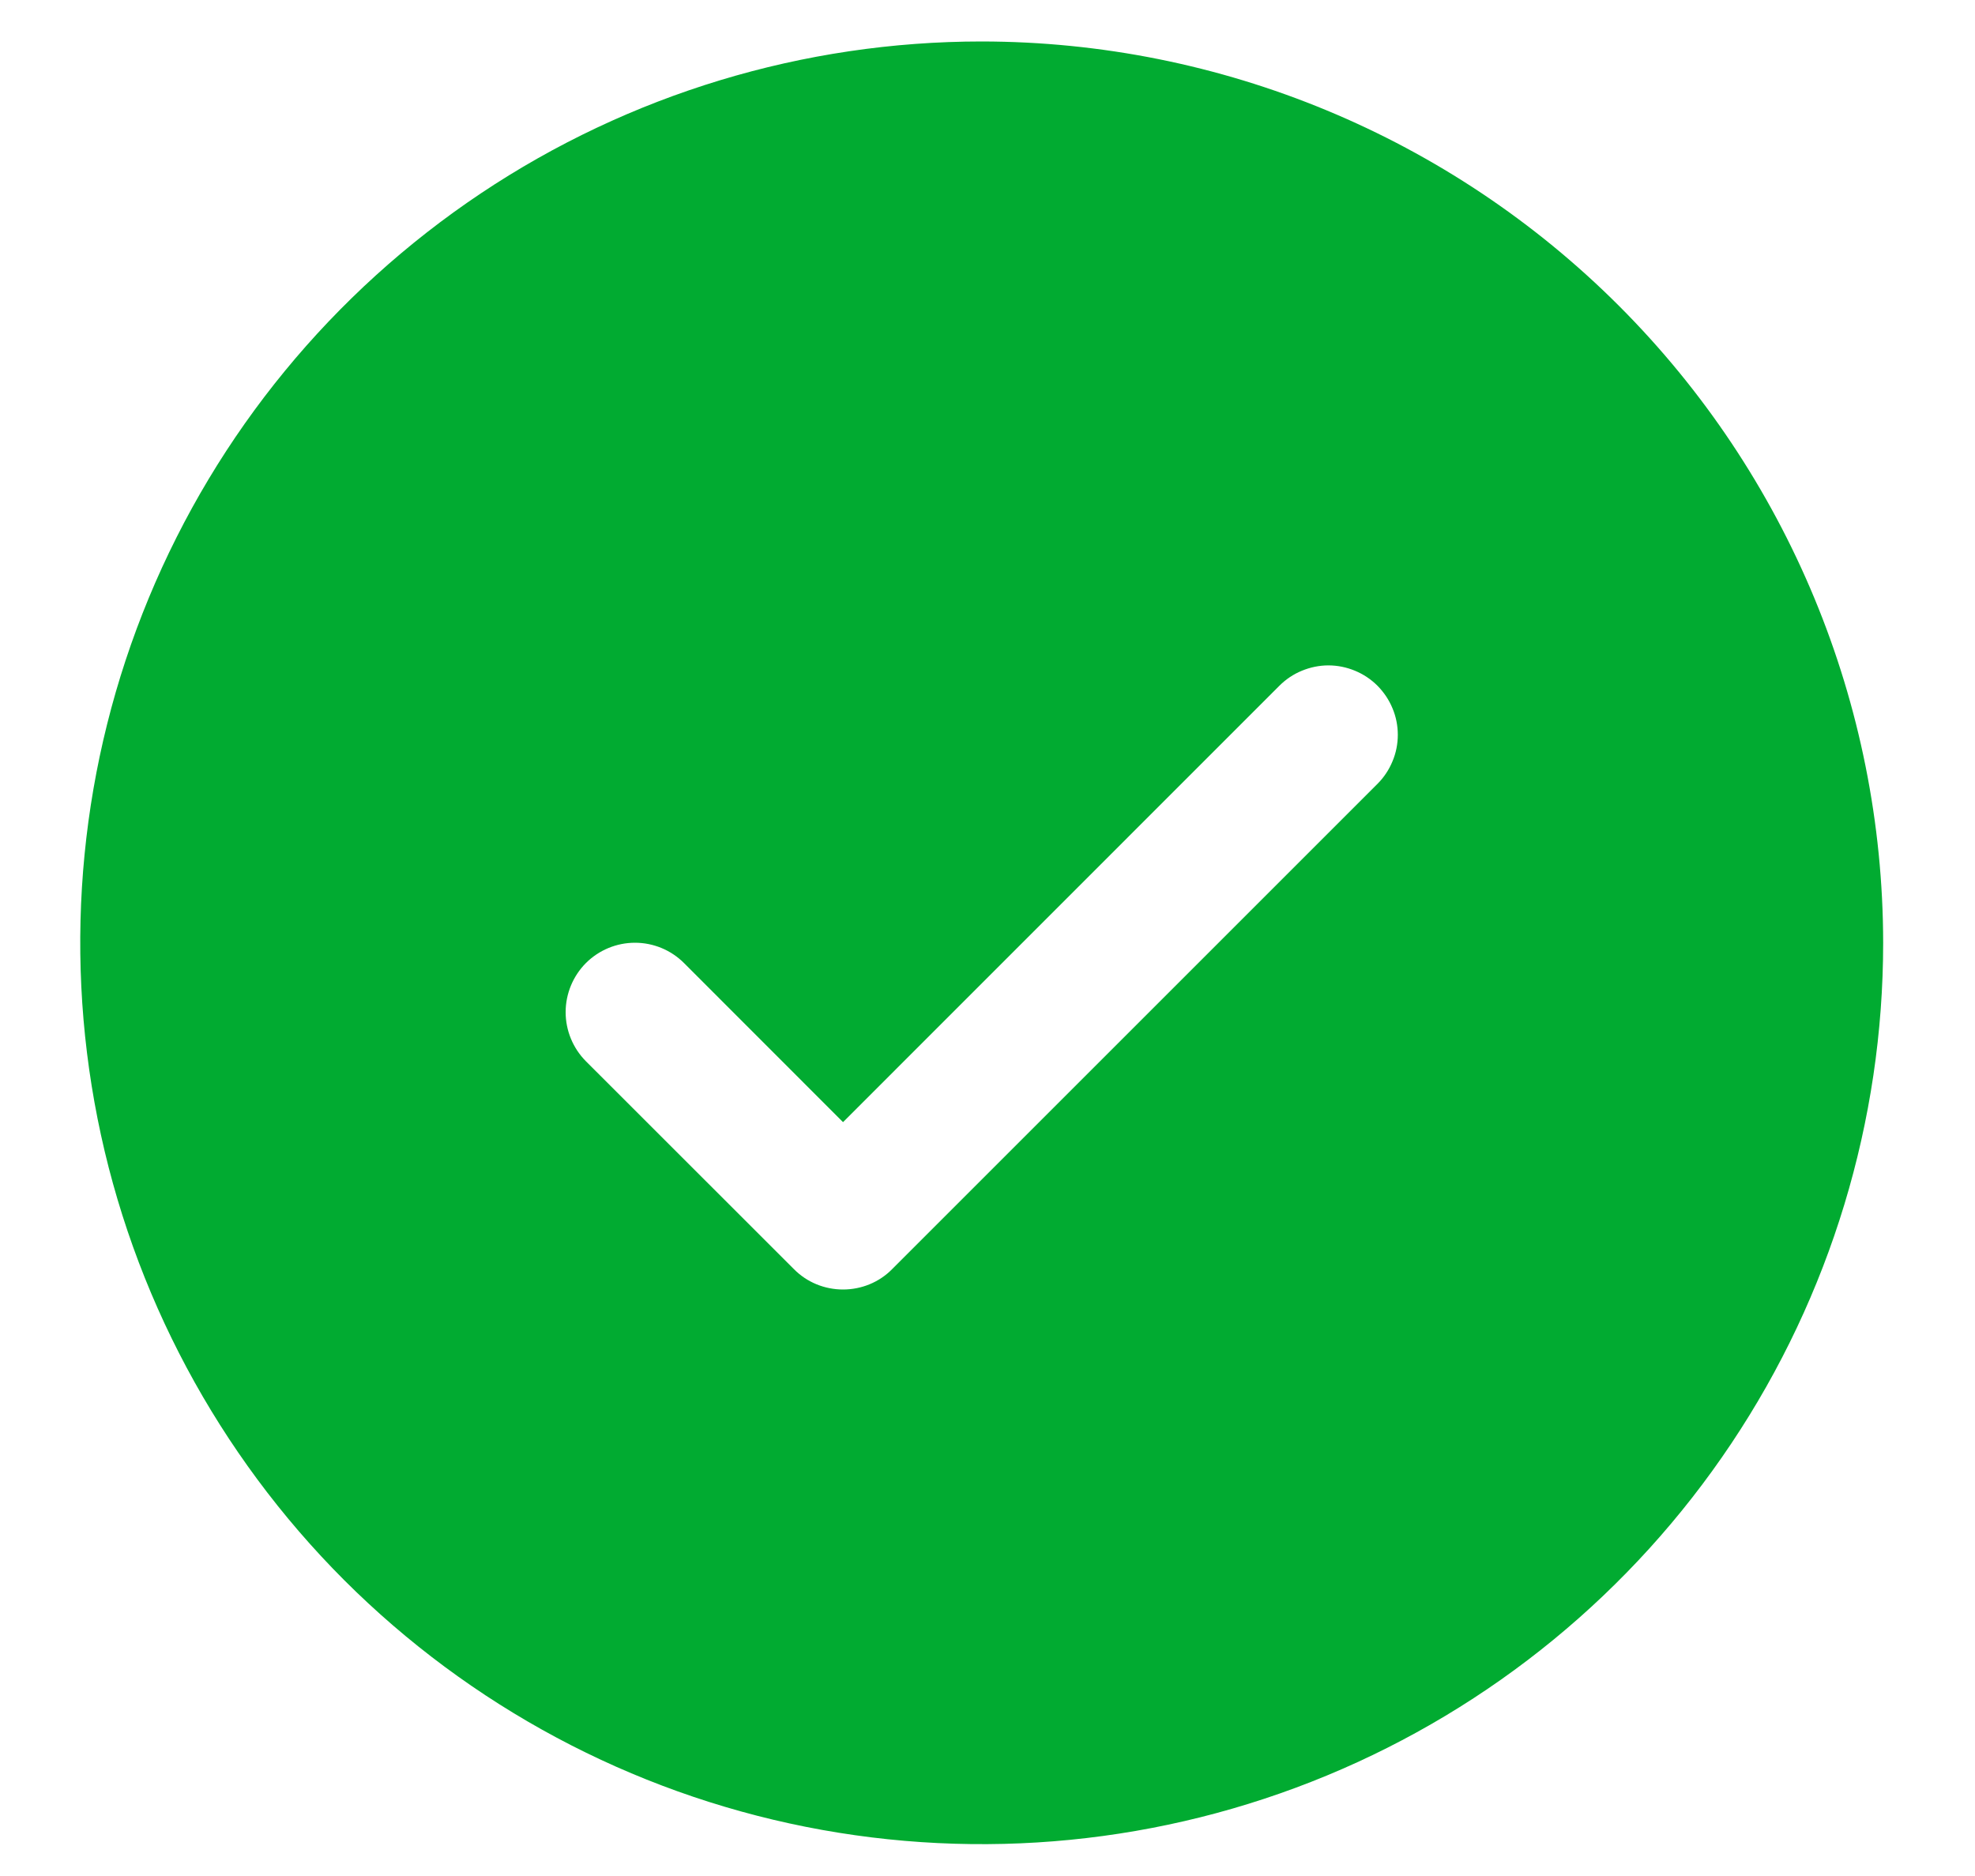 <svg width="20" height="19" viewBox="0 0 20 19" fill="none" xmlns="http://www.w3.org/2000/svg">
<path d="M9.941 0.42C8.136 0.42 6.371 0.955 4.87 1.958C3.368 2.962 2.198 4.387 1.507 6.055C0.816 7.723 0.636 9.559 0.988 11.33C1.34 13.101 2.21 14.727 3.486 16.004C4.763 17.28 6.39 18.15 8.16 18.502C9.931 18.854 11.767 18.674 13.435 17.983C15.103 17.292 16.529 16.122 17.532 14.62C18.535 13.119 19.07 11.354 19.07 9.549C19.068 7.128 18.105 4.808 16.394 3.097C14.682 1.385 12.362 0.422 9.941 0.42ZM13.949 7.939L9.034 12.854C8.969 12.92 8.891 12.972 8.806 13.007C8.721 13.042 8.629 13.06 8.537 13.06C8.445 13.06 8.353 13.042 8.268 13.007C8.183 12.972 8.105 12.92 8.04 12.854L5.933 10.748C5.802 10.616 5.728 10.437 5.728 10.251C5.728 10.065 5.802 9.886 5.933 9.754C6.065 9.622 6.244 9.548 6.43 9.548C6.617 9.548 6.795 9.622 6.927 9.754L8.537 11.365L12.956 6.945C13.021 6.88 13.098 6.828 13.184 6.793C13.269 6.758 13.36 6.739 13.452 6.739C13.545 6.739 13.636 6.758 13.721 6.793C13.806 6.828 13.884 6.88 13.949 6.945C14.014 7.011 14.066 7.088 14.101 7.173C14.137 7.258 14.155 7.35 14.155 7.442C14.155 7.534 14.137 7.626 14.101 7.711C14.066 7.796 14.014 7.874 13.949 7.939Z" fill="#01AB31"/>
</svg>
